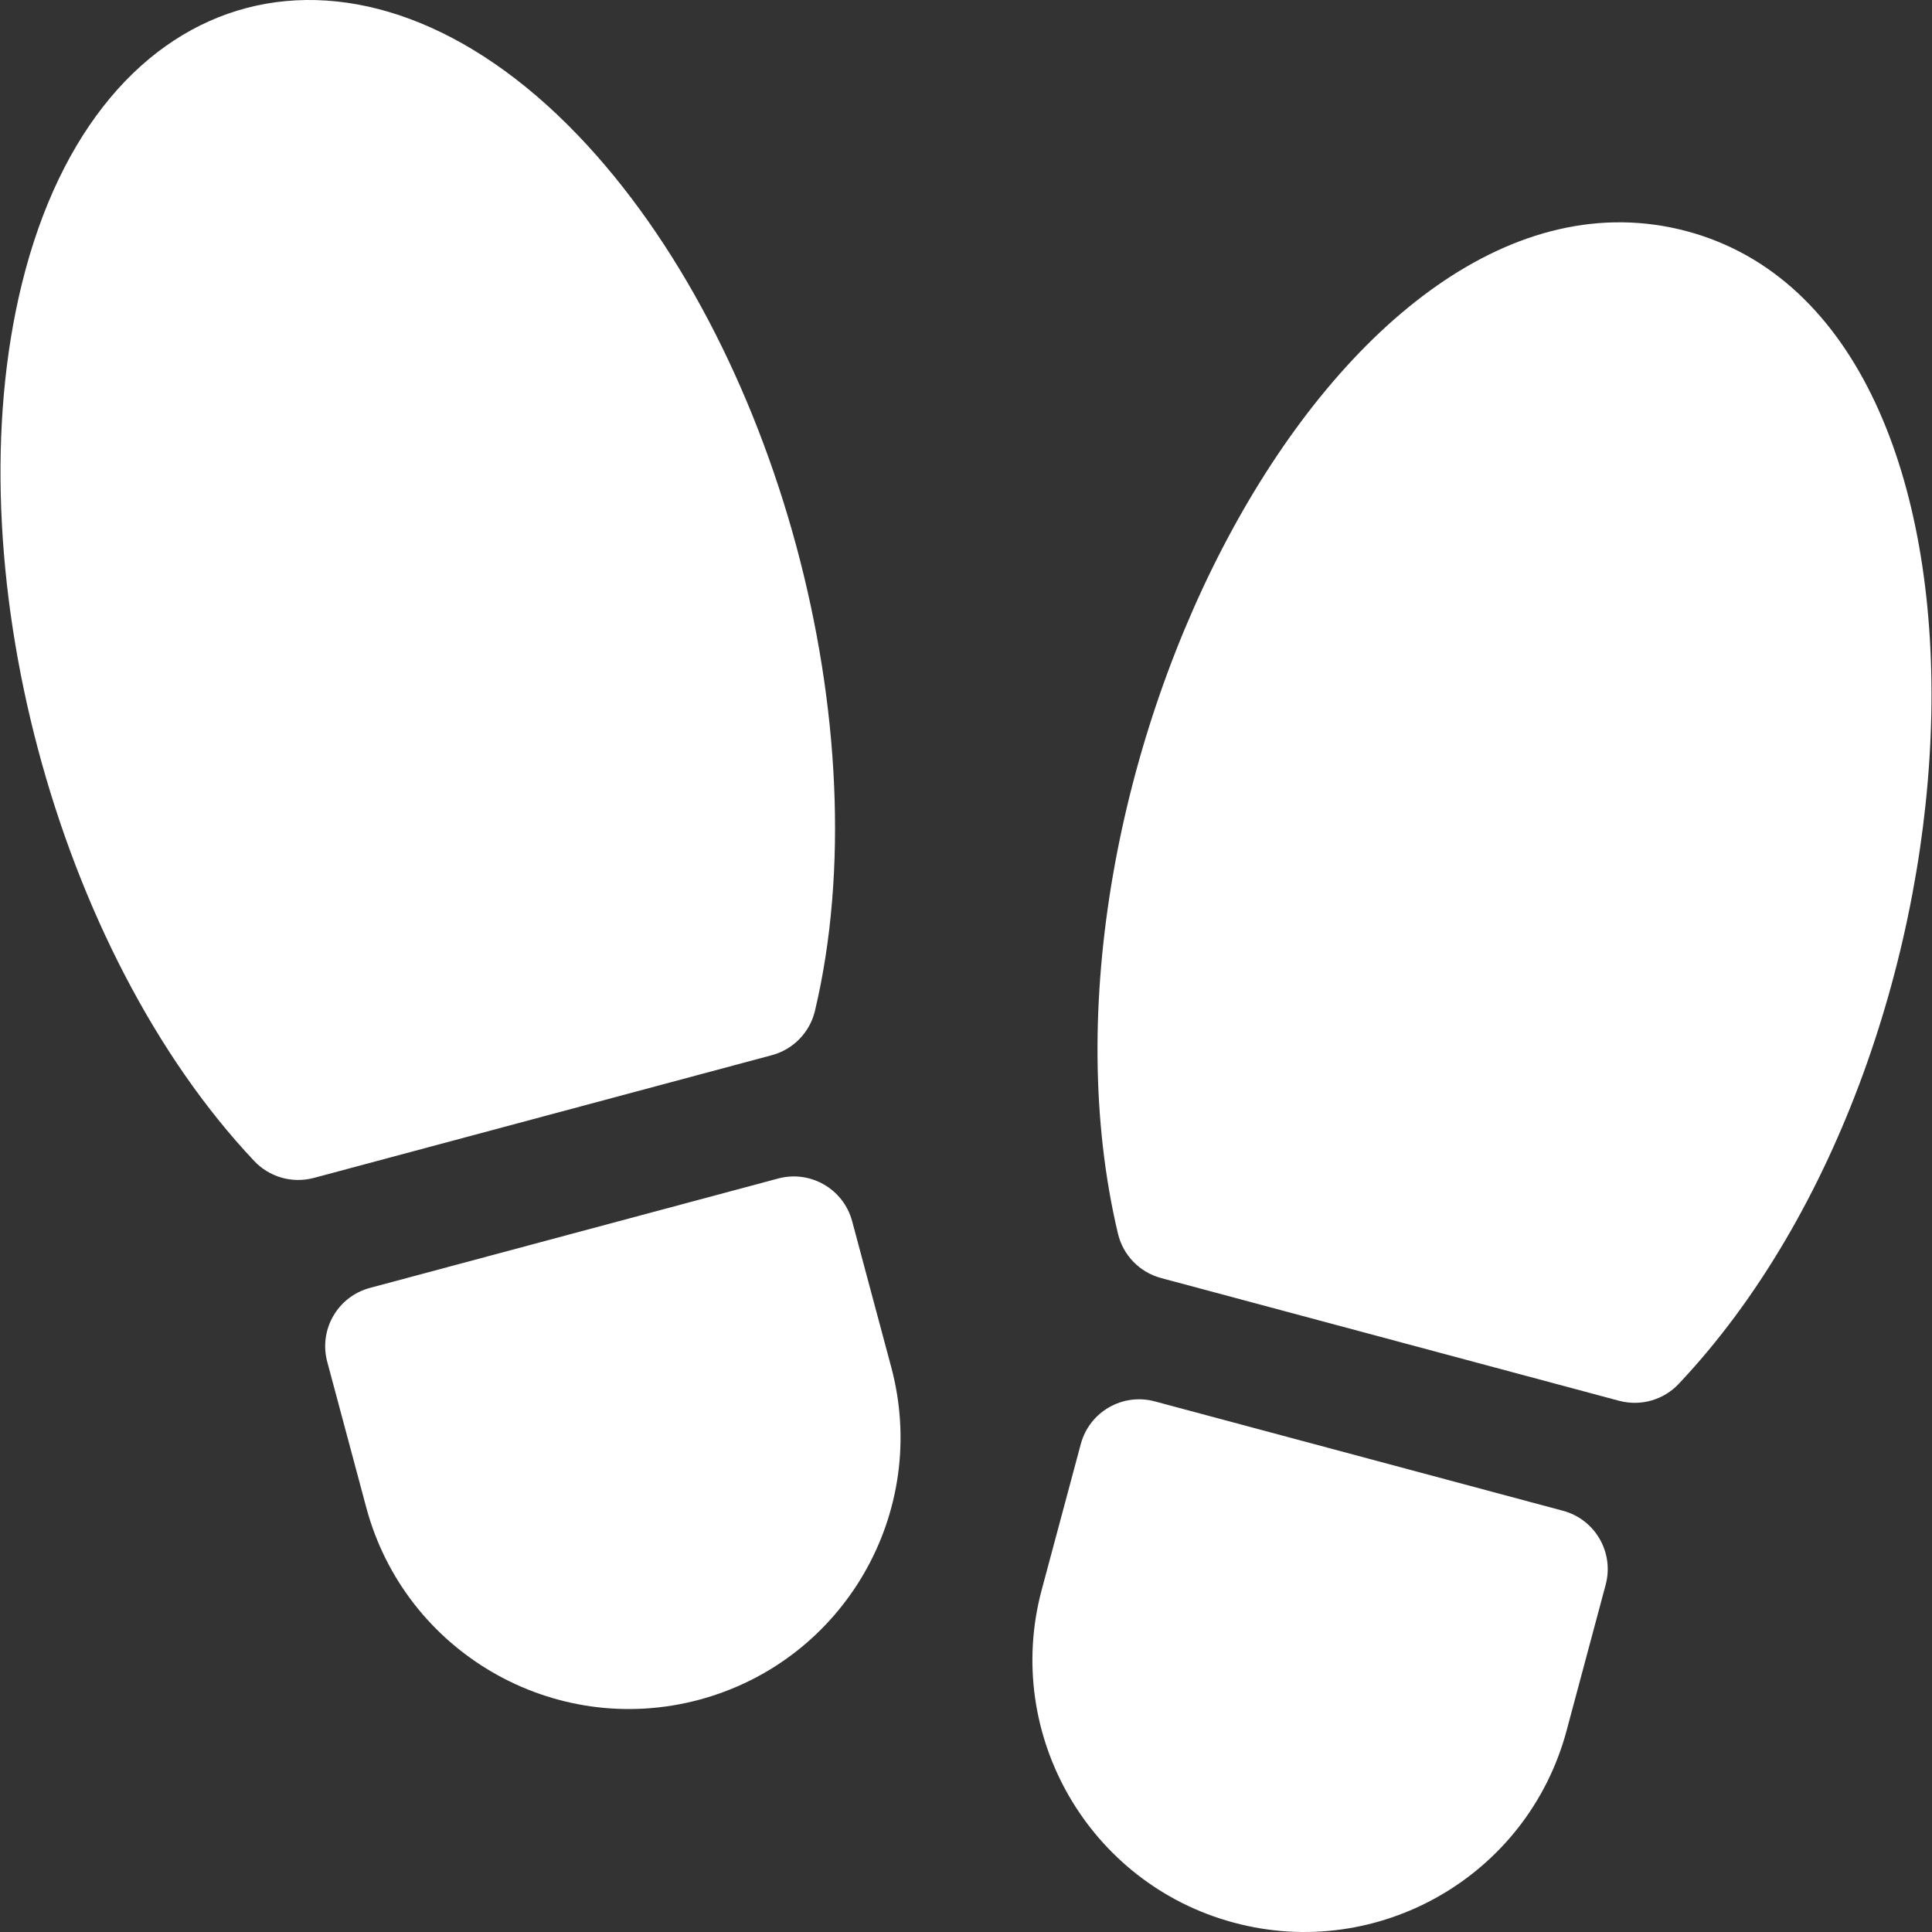 <?xml version="1.0"?>
<svg xmlns="http://www.w3.org/2000/svg" xmlns:xlink="http://www.w3.org/1999/xlink" xmlns:svgjs="http://svgjs.com/svgjs" version="1.1" width="512" height="512" x="0" y="0" viewBox="0 0 511.96 511.96" style="enable-background:new 0 0 512 512" xml:space="preserve" class=""><rect x="0" y="0" width="511.96" height="511.96" fill="#333333" stroke="none"/><g><path xmlns="http://www.w3.org/2000/svg" d="m447.047 61.288c-91.642-24.545-179.118 146.246-150.8 265.62 1.36 5.73 5.75 10.24 11.43 11.76l121.38 32.53c5.911 1.553 11.874-.344 15.77-4.47 84.937-89.983 92.848-281.146 2.22-305.44z" fill="#ffffff" data-original="#000000" style="" class=""/><path xmlns="http://www.w3.org/2000/svg" d="m414.177 400.338-108.19-28.99c-8.53-2.29-17.31 2.78-19.59 11.31l-10.36 38.64c-10.27 38.35 12.57 77.91 50.92 88.18 38.121 10.27 77.813-12.232 88.18-50.91l10.35-38.64c2.276-8.482-2.739-17.29-11.31-19.59z" fill="#ffffff" data-original="#000000" style="" class=""/><path xmlns="http://www.w3.org/2000/svg" d="m215.959 267.853c17.641-74.367-9.927-176.881-62.88-232.08-57.62-60.06-127.044-42.892-147.29 39.47-18.251 74.199 9.069 176.811 61.59 232.43 3.911 4.14 9.881 6.019 15.77 4.47l121.38-32.53c5.68-1.519 10.07-6.039 11.43-11.76z" fill="#ffffff" data-original="#000000" style="" class=""/><path xmlns="http://www.w3.org/2000/svg" d="m225.809 323.603c-2.288-8.528-11.065-13.599-19.6-11.31l-108.18 28.99c-8.54 2.28-13.6 11.06-11.31 19.59l10.35 38.64c10.23 38.175 49.607 61.206 88.18 50.91 38.44-10.303 61.216-49.73 50.91-88.18z" fill="#ffffff" data-original="#000000" style="" class=""/></g></svg>
